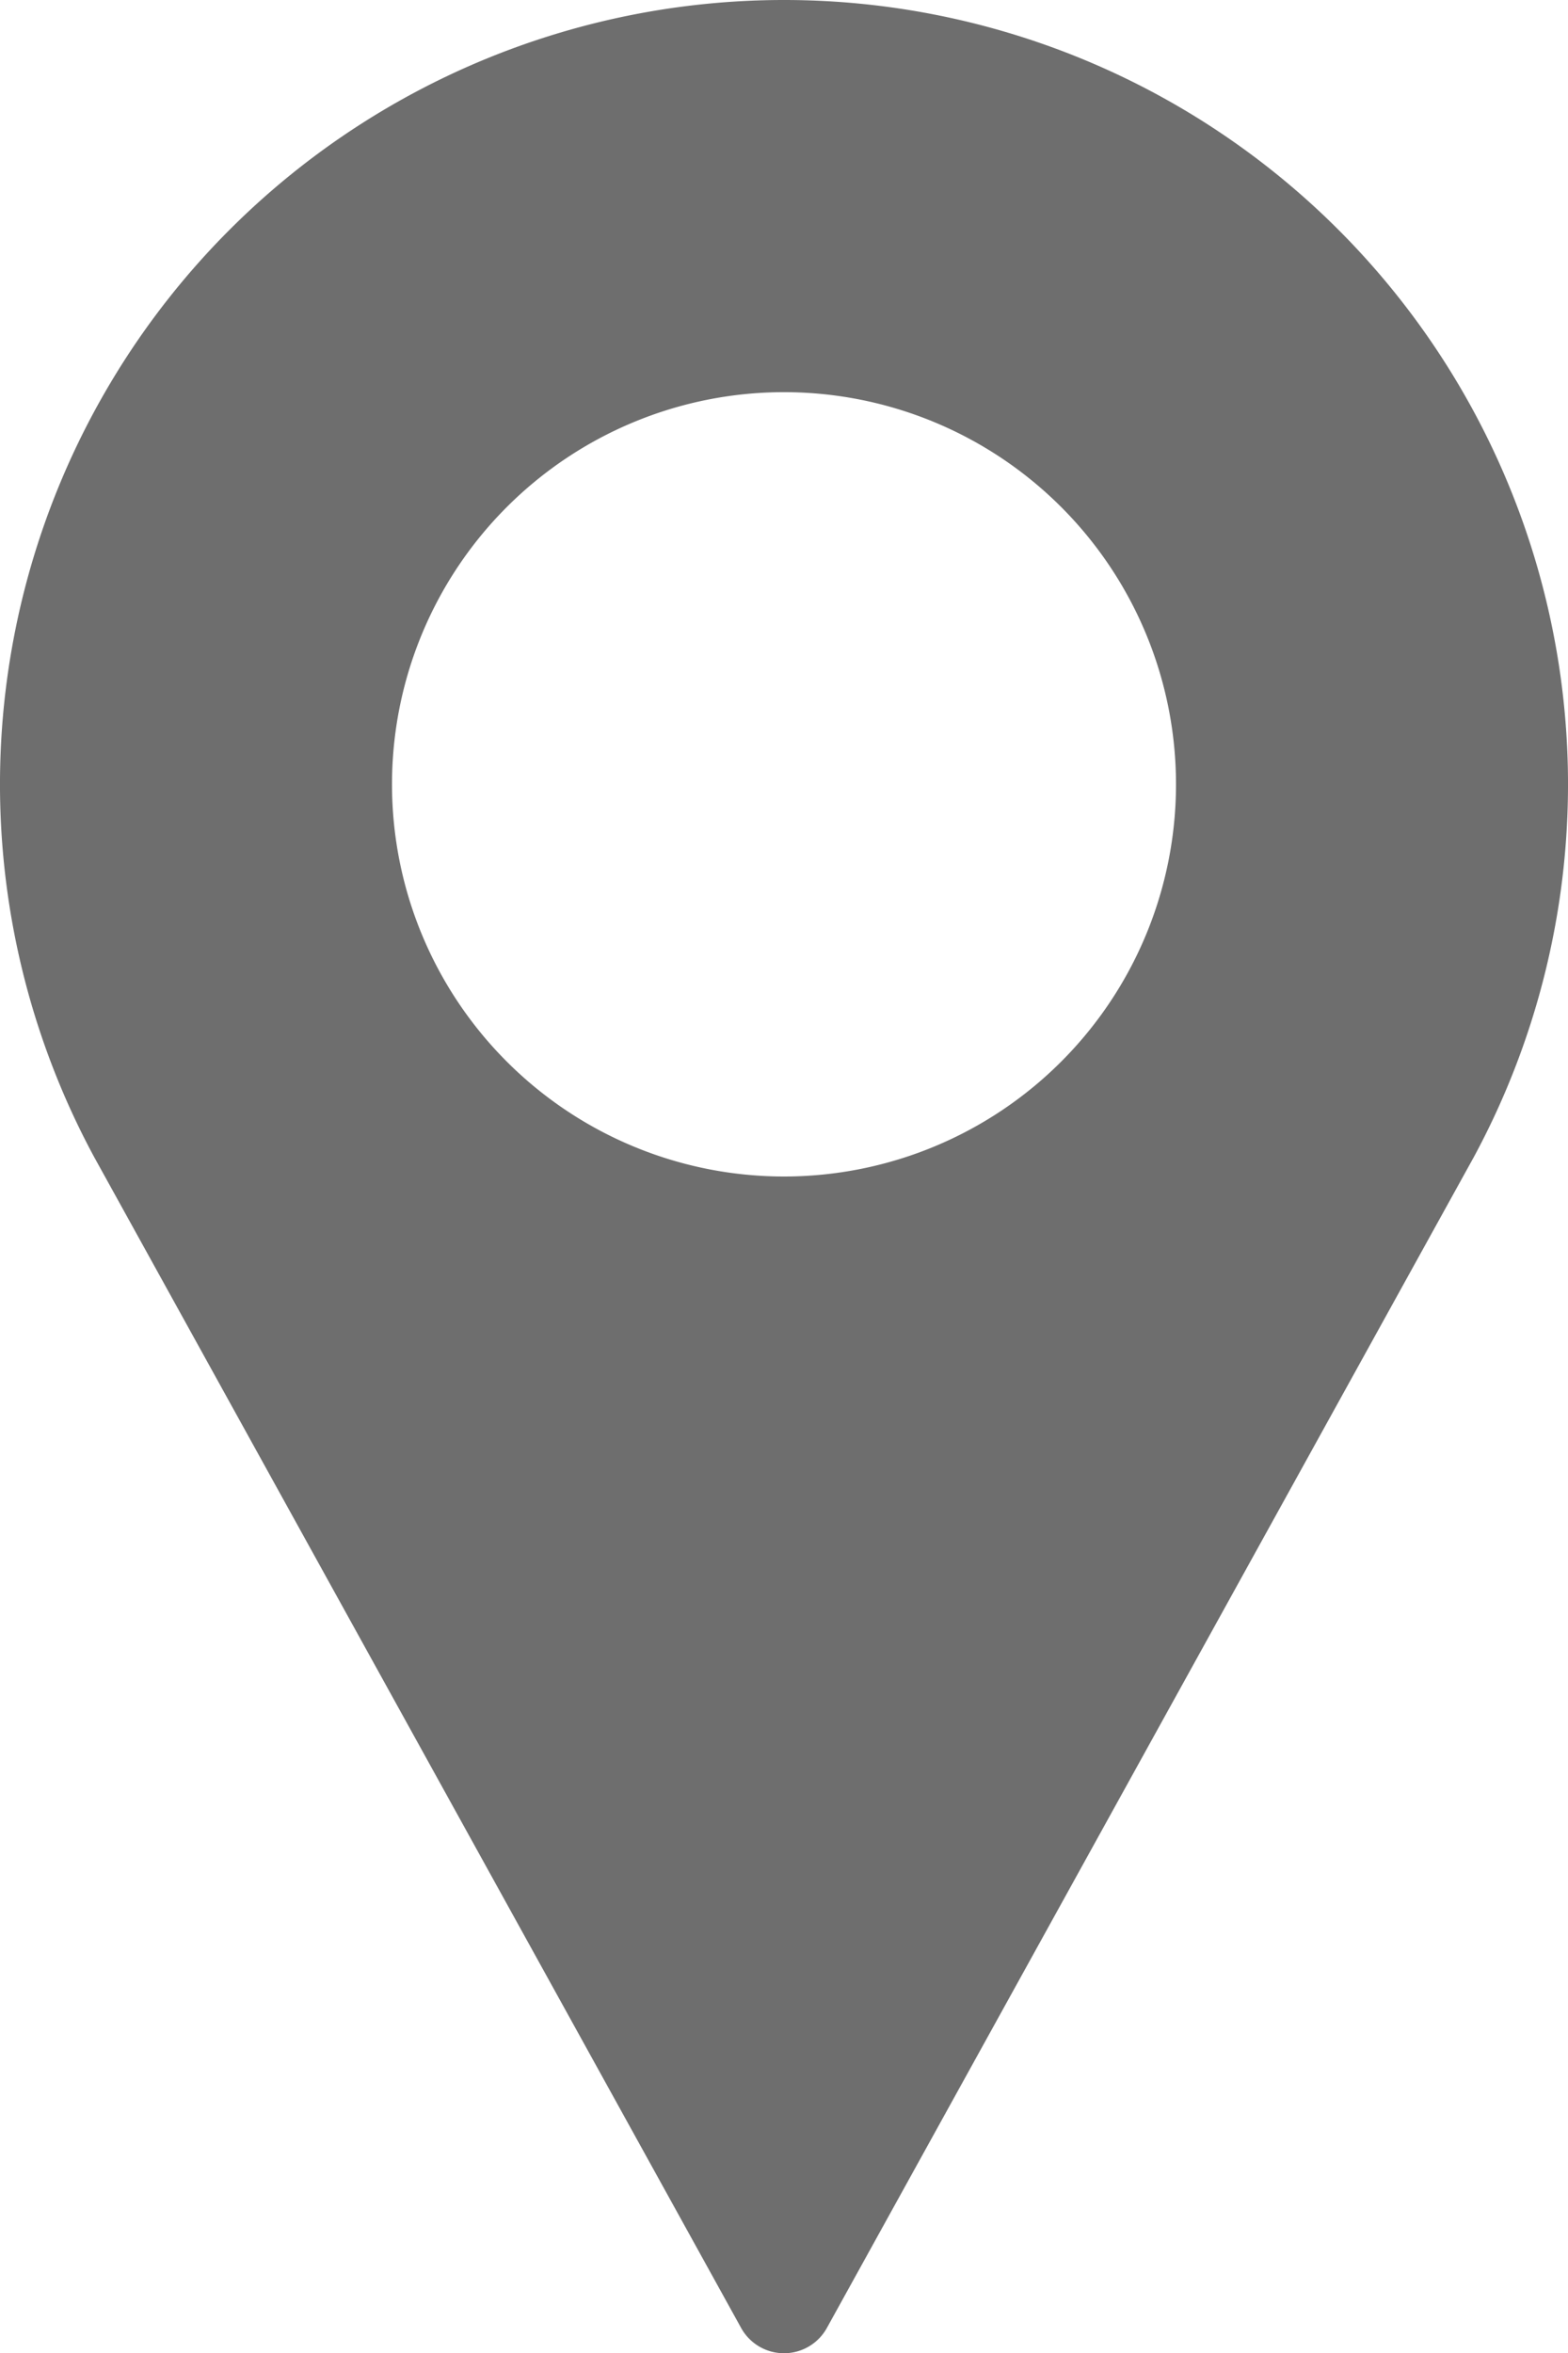 <svg xmlns="http://www.w3.org/2000/svg" viewBox="0 0 24 36"><defs><style>.cls-1{fill:#6e6e6e;}</style></defs><title>location</title><g id="Ebene_2" data-name="Ebene 2"><g id="Browser"><path class="cls-1" d="M12,0A12,12,0,0,0,1.44,17.7l9.9,17.91a.75.75,0,0,0,1.32,0l9.9-17.91A12,12,0,0,0,12,0Zm0,18a6,6,0,1,1,6-6A6,6,0,0,1,12,18Z"/></g></g></svg>